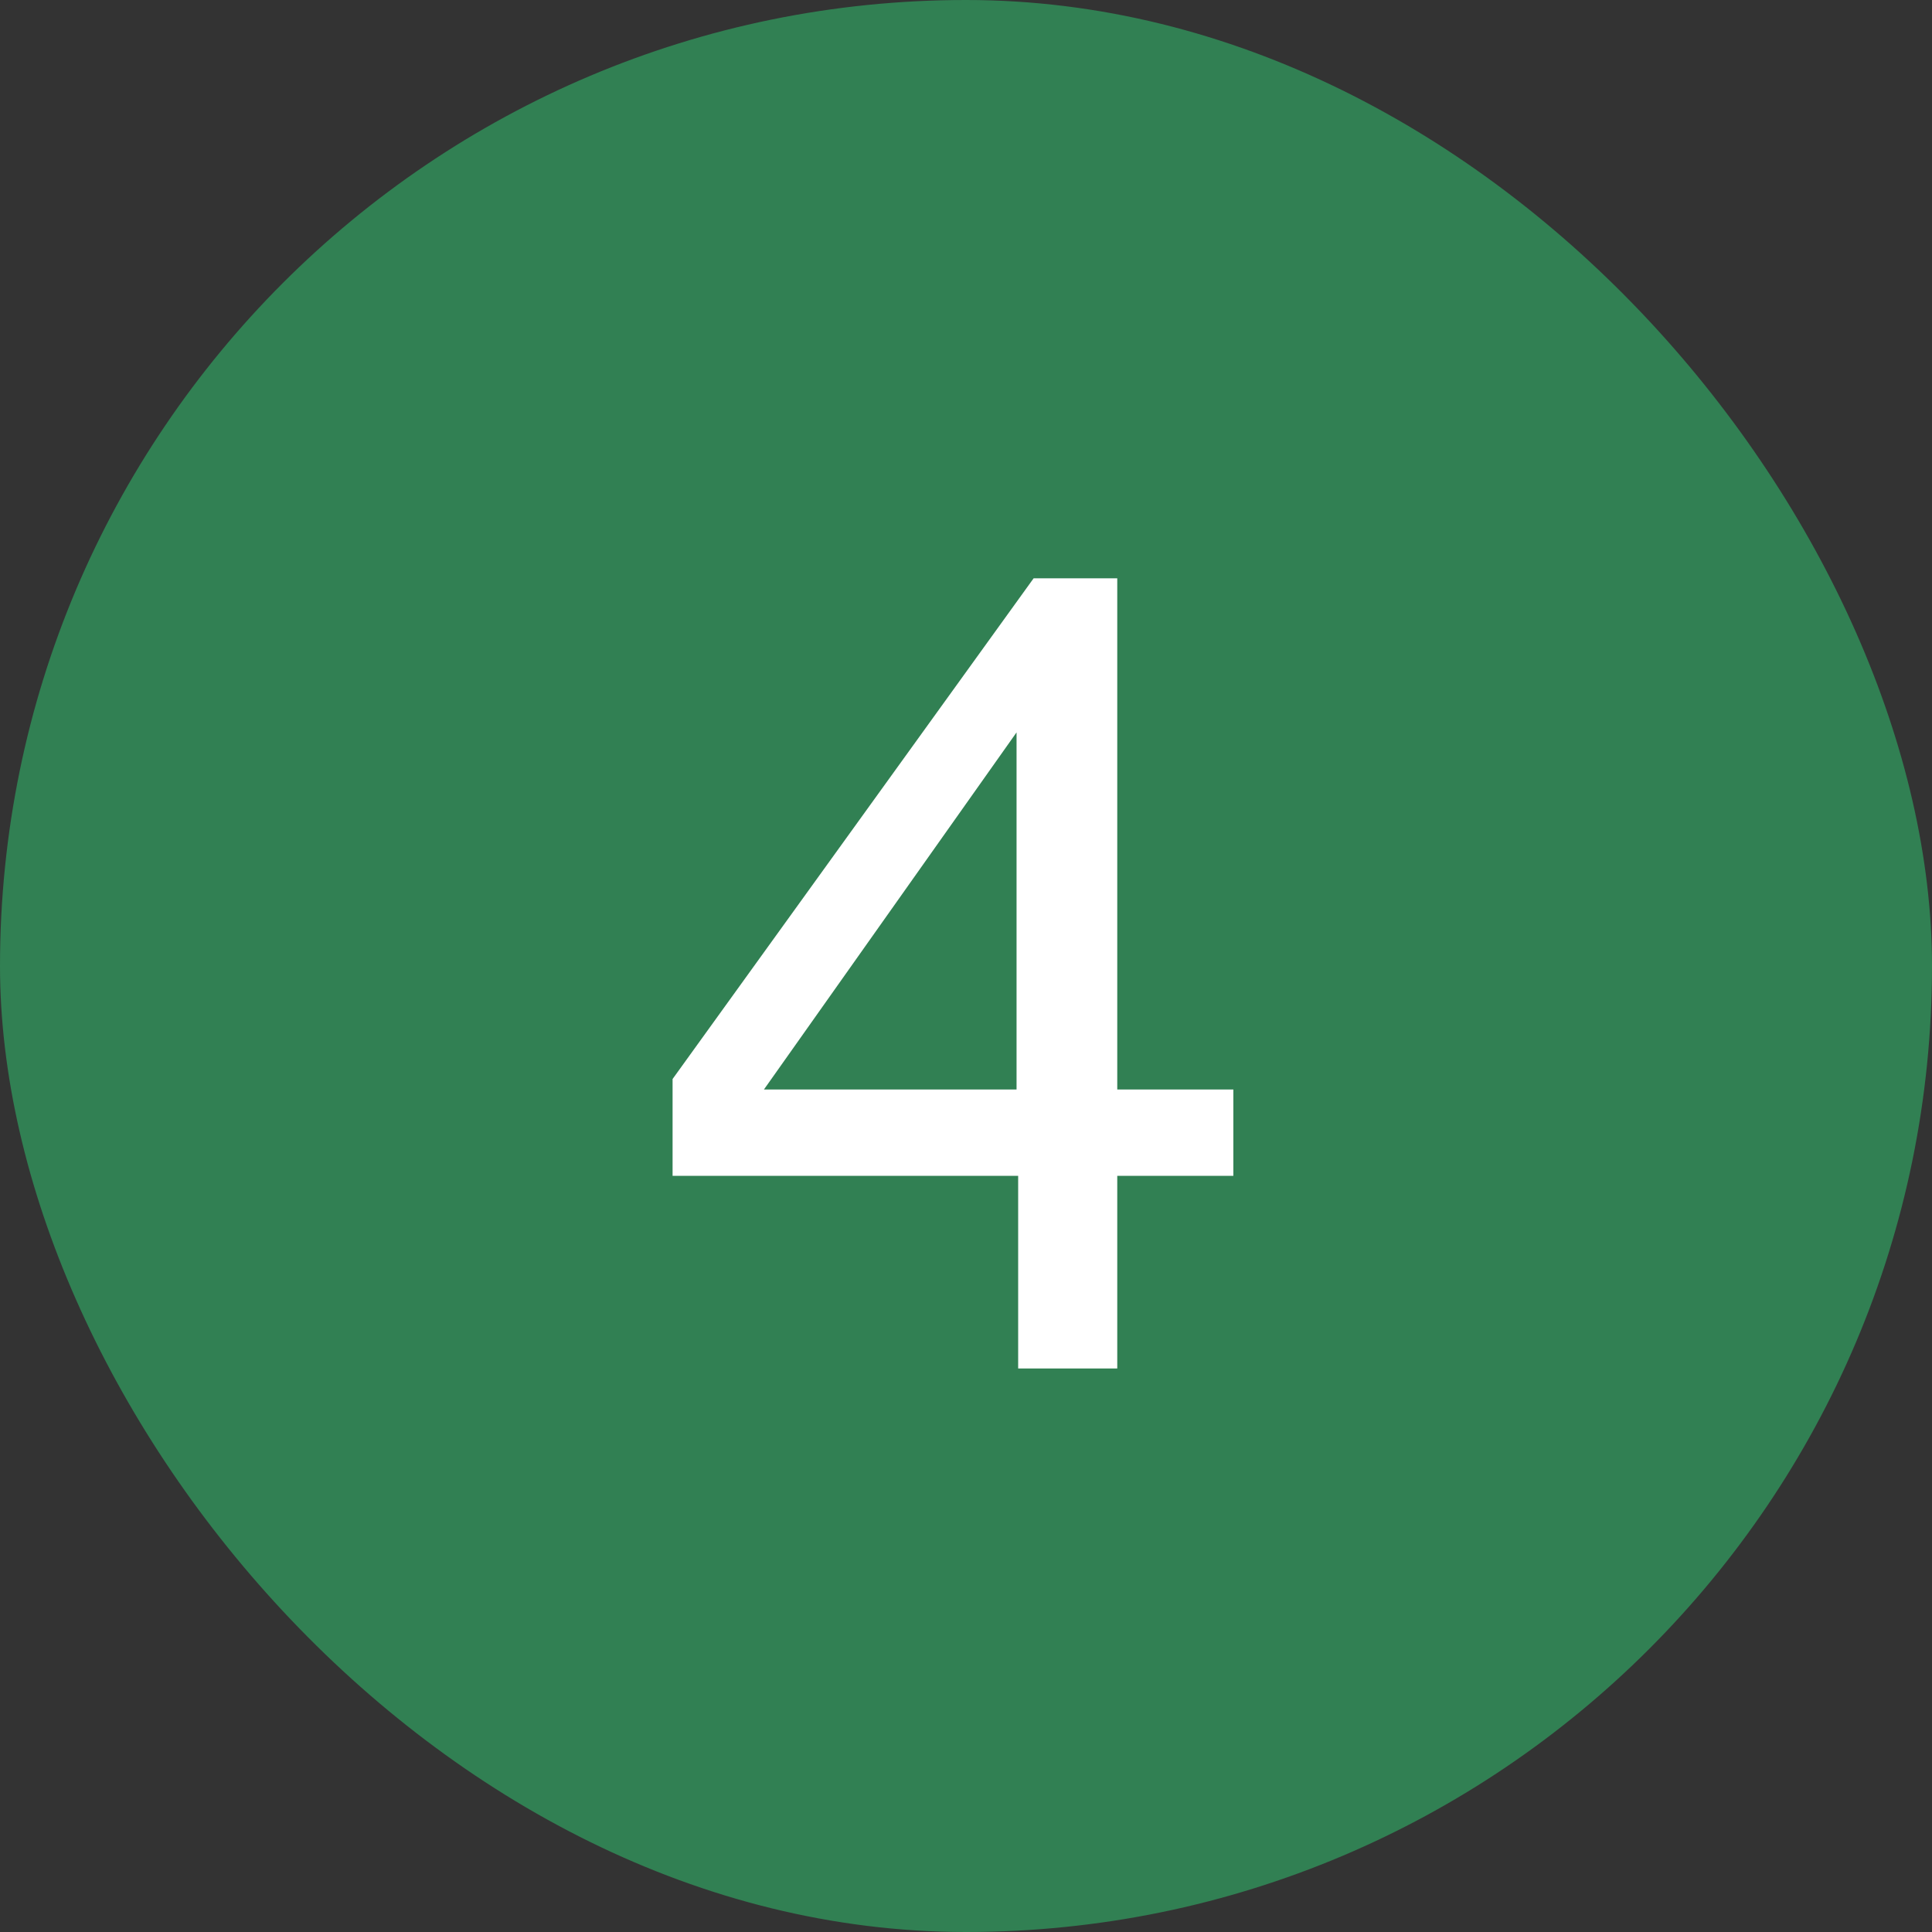 <svg xmlns="http://www.w3.org/2000/svg" width="24" height="24" viewBox="0 0 24 24" fill="none">
  <rect x="0" y="0" width="24" height="24" fill="#333333" stroke="none"/>
  <rect width="24" height="24" rx="12" fill="#318053"></rect>
  <path d="M12.628 13.534V9.098L9.49 13.534H12.628ZM12.648 17V14.607H8.355V13.404L12.84 7.184H13.879V13.534H15.321V14.607H13.879V17H12.648Z" fill="white"></path>
</svg>

